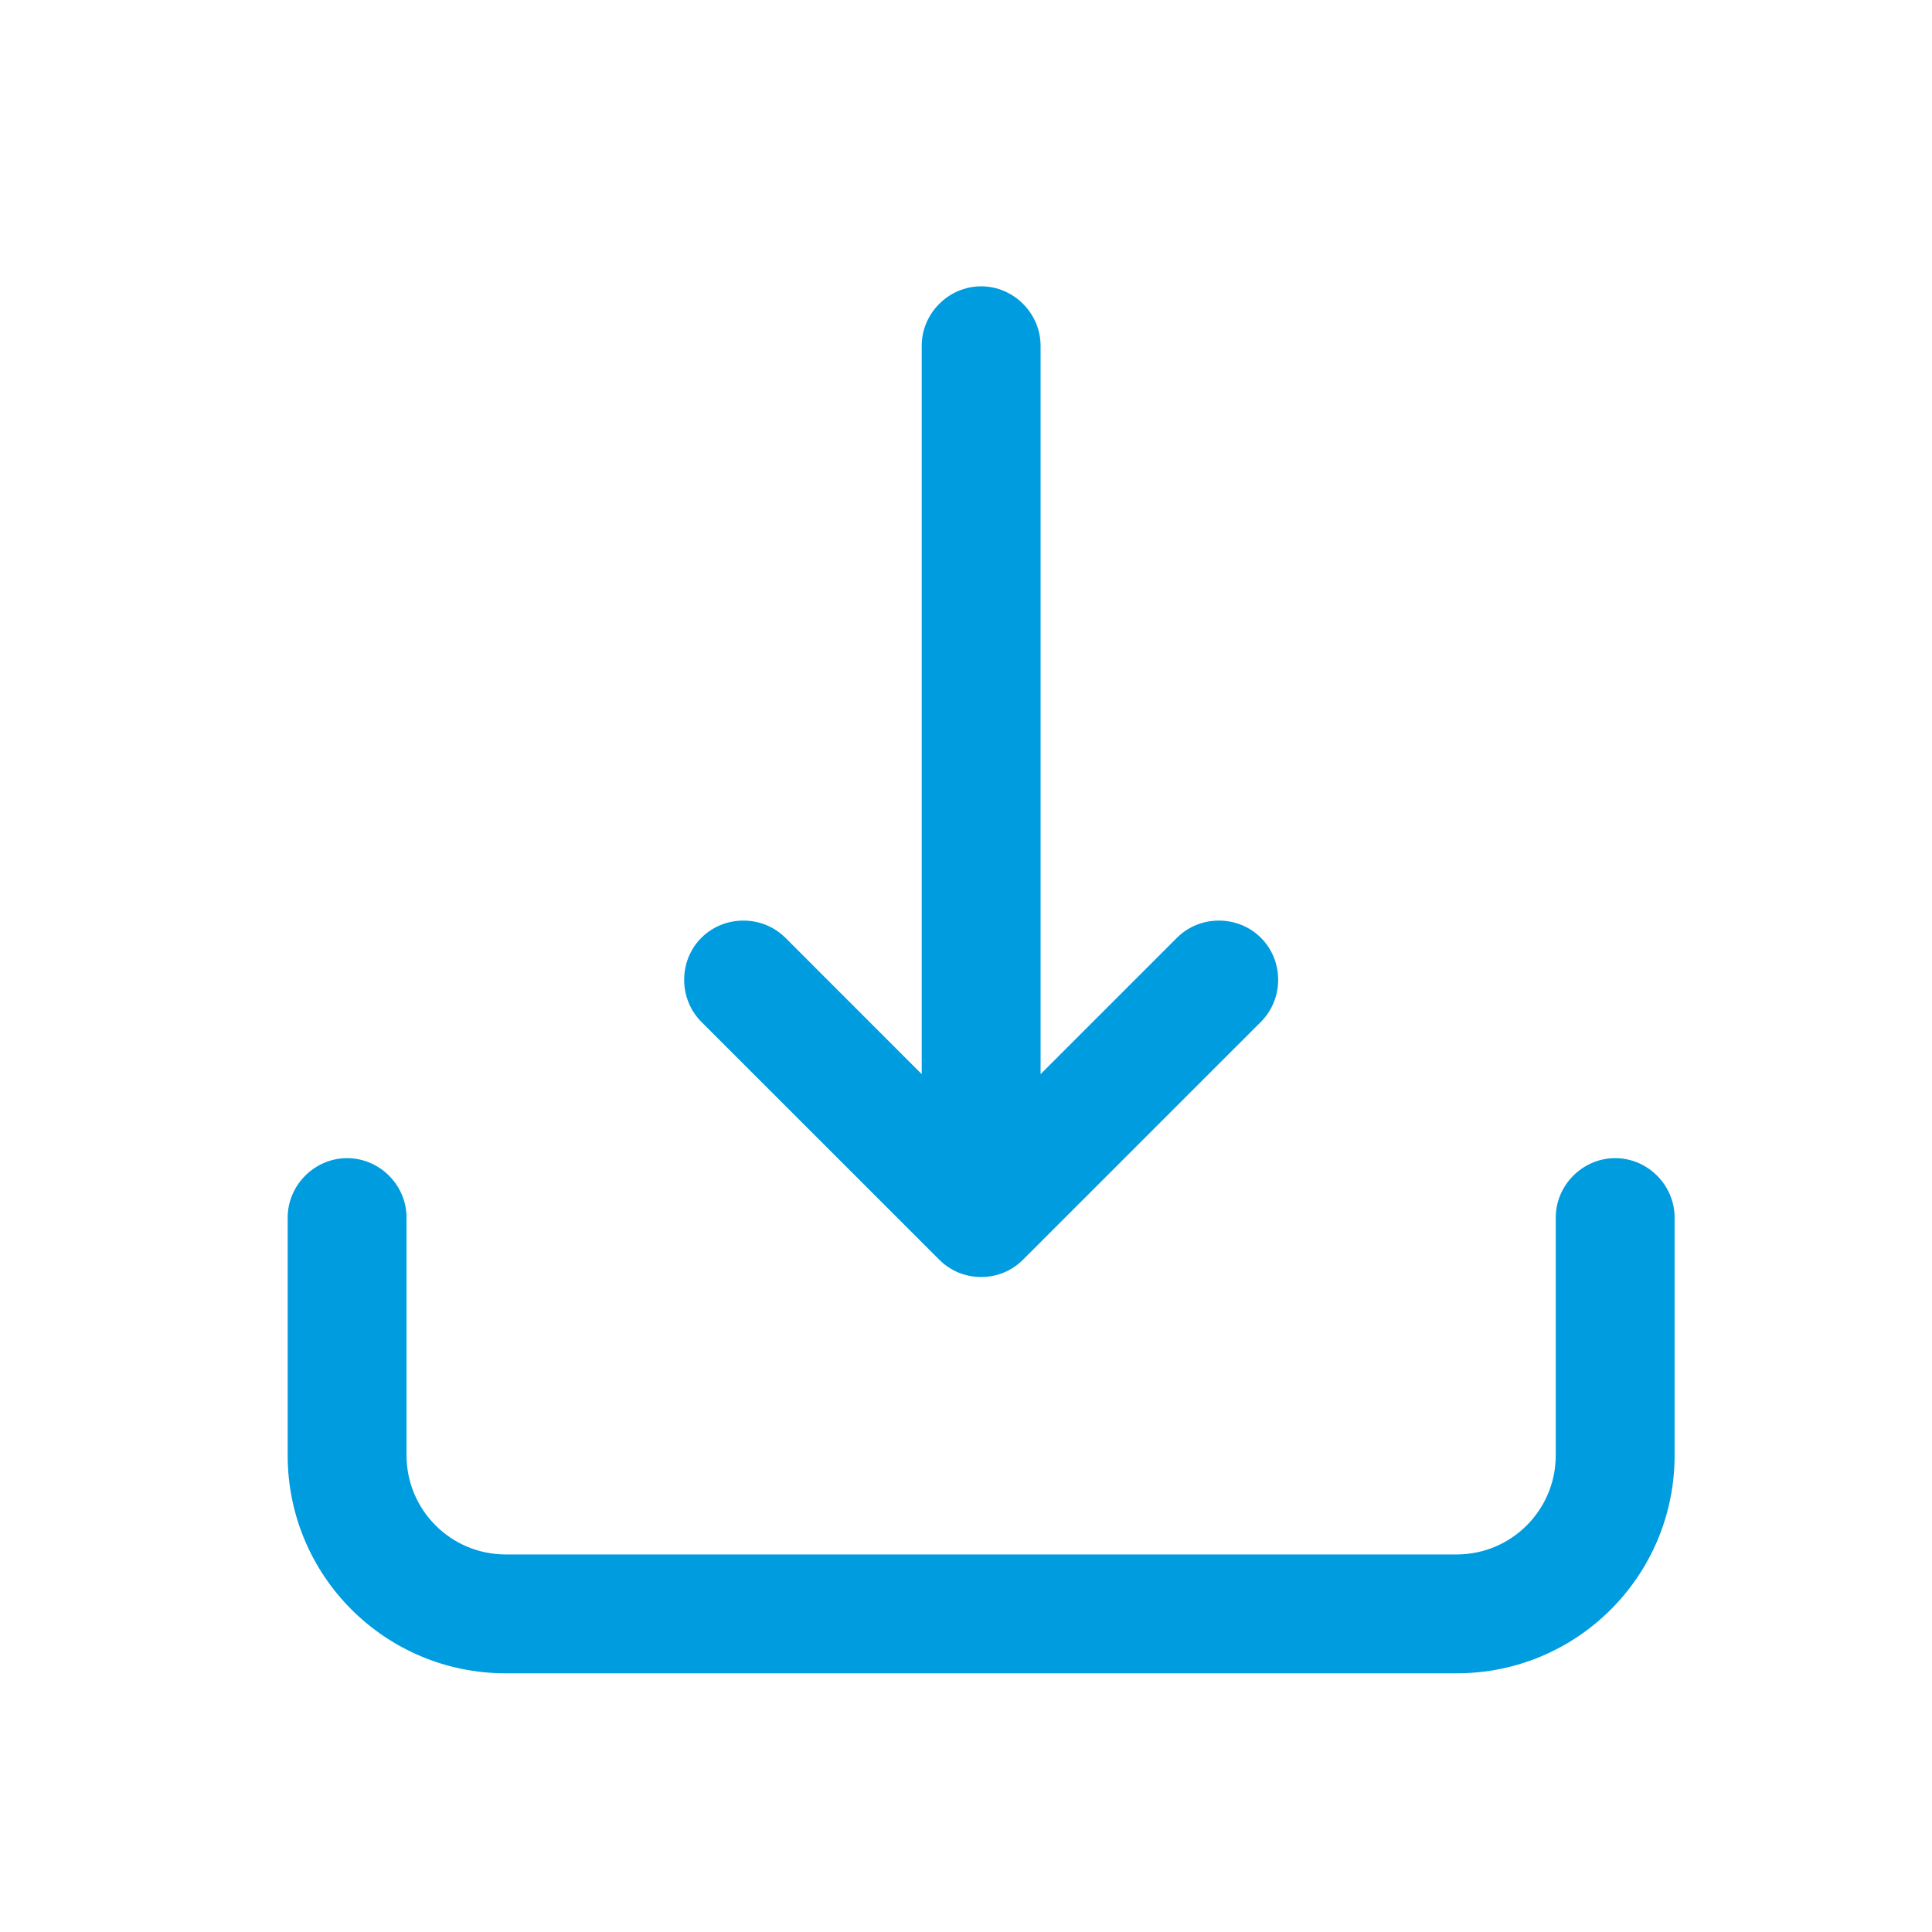 <svg width="40" height="40" viewBox="0 0 40 40" fill="none" xmlns="http://www.w3.org/2000/svg">
<path d="M19.444 26.078C19.69 26.325 20.002 26.439 20.314 26.439C20.625 26.439 20.937 26.325 21.183 26.078L26.106 21.156C26.582 20.68 26.582 19.892 26.106 19.416C25.63 18.941 24.843 18.941 24.367 19.416L21.544 22.239V7.159C21.544 6.486 20.986 5.928 20.314 5.928C19.641 5.928 19.083 6.486 19.083 7.159V22.239L16.261 19.416C15.785 18.941 14.997 18.941 14.521 19.416C14.046 19.892 14.046 20.68 14.521 21.156L19.444 26.078Z" fill="#009CE0"/>
<path d="M33.441 23.978C32.768 23.978 32.21 24.536 32.21 25.209V30.132C32.21 31.264 31.291 32.183 30.159 32.183H10.469C9.336 32.183 8.417 31.264 8.417 30.132V25.209C8.417 24.536 7.859 23.978 7.187 23.978C6.514 23.978 5.956 24.536 5.956 25.209V30.132C5.956 32.626 7.974 34.644 10.469 34.644H30.159C32.653 34.644 34.671 32.626 34.671 30.132V25.209C34.671 24.536 34.114 23.978 33.441 23.978Z" fill="#009CE0"/>
</svg>

